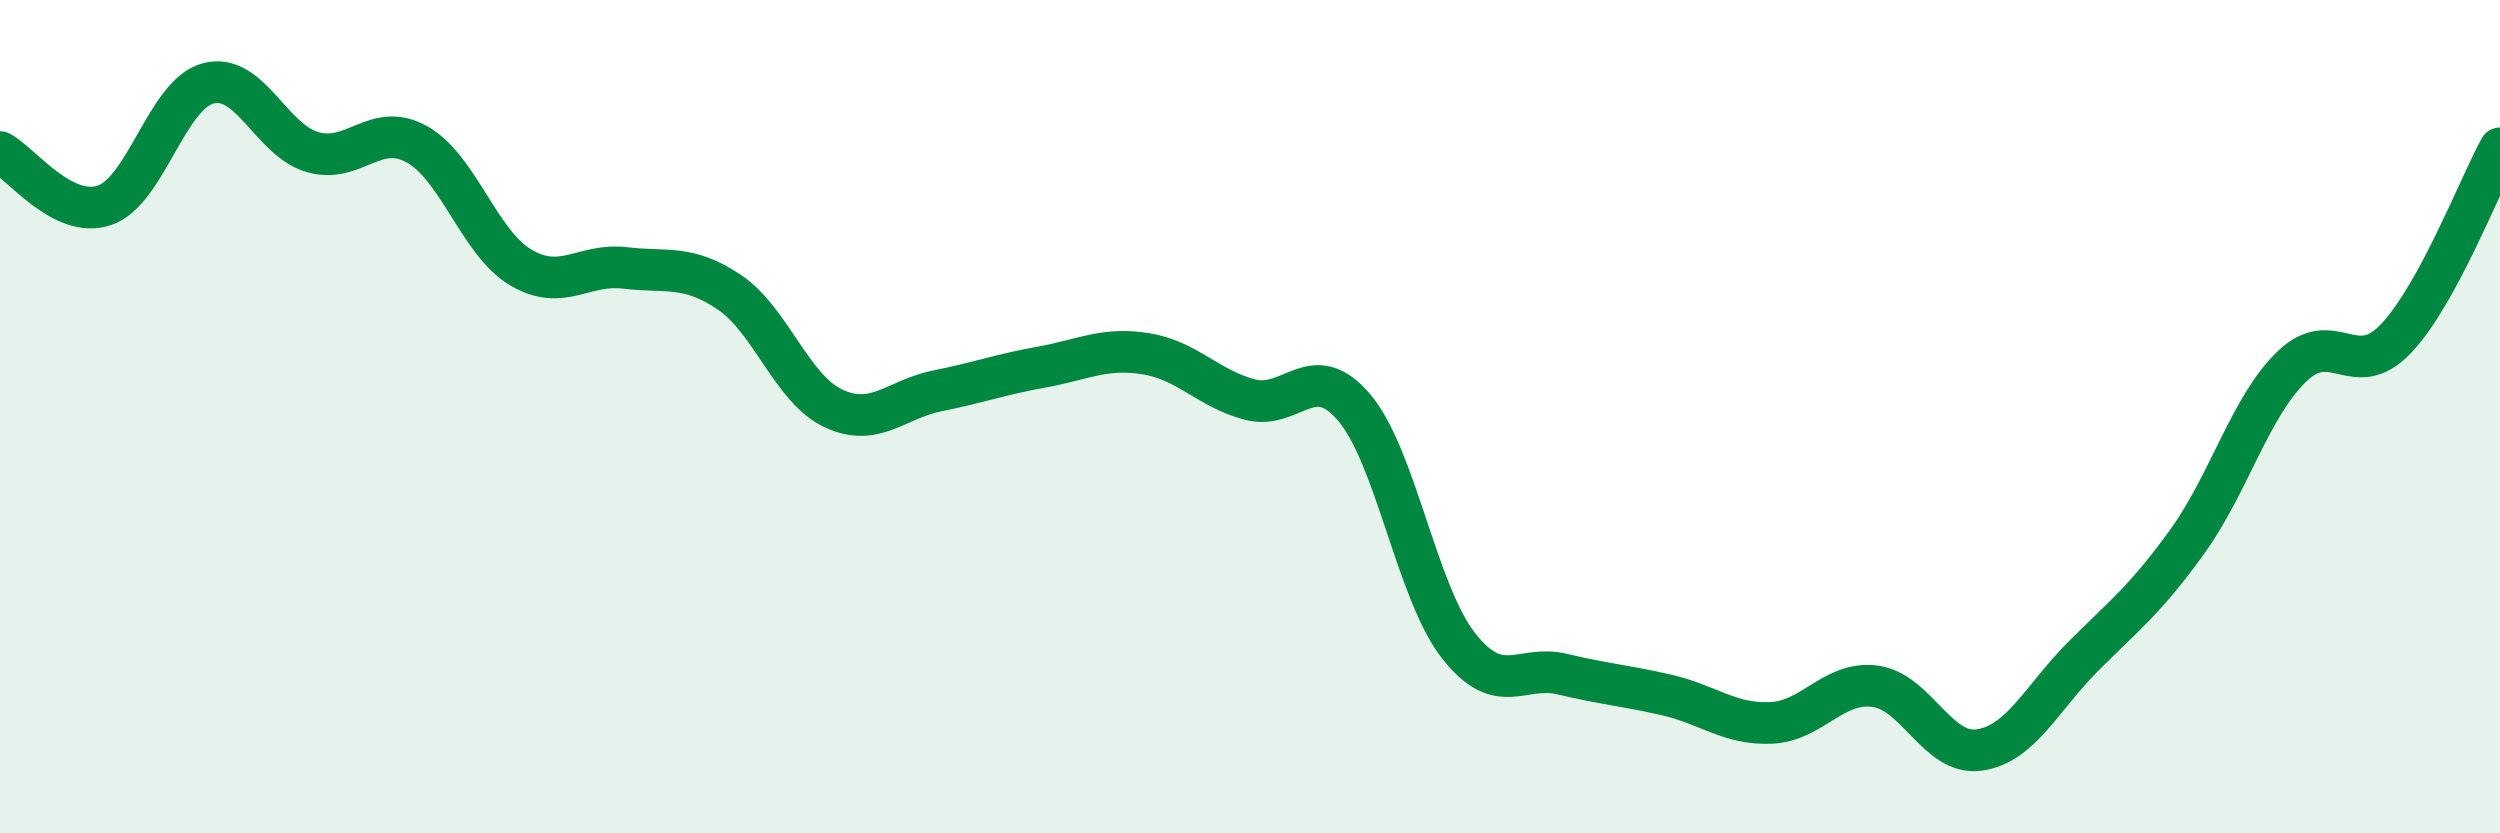 
    <svg width="60" height="20" viewBox="0 0 60 20" xmlns="http://www.w3.org/2000/svg">
      <path
        d="M 0,3.65 C 0.5,3.91 1.5,5.26 2.5,4.93 C 3.5,4.6 4,2.26 5,2 C 6,1.74 6.5,3.36 7.5,3.65 C 8.5,3.94 9,2.91 10,3.46 C 11,4.01 11.5,5.83 12.5,6.42 C 13.5,7.01 14,6.31 15,6.43 C 16,6.55 16.5,6.34 17.5,7.01 C 18.5,7.68 19,9.33 20,9.8 C 21,10.27 21.5,9.58 22.5,9.38 C 23.5,9.18 24,8.99 25,8.81 C 26,8.63 26.5,8.33 27.5,8.49 C 28.5,8.65 29,9.33 30,9.59 C 31,9.85 31.5,8.6 32.5,9.78 C 33.5,10.96 34,14.21 35,15.49 C 36,16.77 36.5,15.94 37.5,16.18 C 38.5,16.42 39,16.45 40,16.68 C 41,16.91 41.5,17.39 42.5,17.35 C 43.5,17.31 44,16.34 45,16.47 C 46,16.6 46.5,18.14 47.5,18 C 48.5,17.86 49,16.75 50,15.75 C 51,14.75 51.5,14.38 52.5,12.99 C 53.5,11.6 54,9.77 55,8.8 C 56,7.83 56.5,9.18 57.5,8.13 C 58.5,7.08 59.5,4.47 60,3.56L60 20L0 20Z"
        fill="#008740"
        opacity="0.1"
        stroke-linecap="round"
        stroke-linejoin="round"
      />
      <path
        d="M 0,3.65 C 0.5,3.91 1.5,5.26 2.5,4.93 C 3.5,4.6 4,2.26 5,2 C 6,1.74 6.5,3.36 7.5,3.65 C 8.5,3.94 9,2.91 10,3.46 C 11,4.01 11.5,5.83 12.5,6.42 C 13.5,7.01 14,6.31 15,6.43 C 16,6.55 16.5,6.34 17.5,7.01 C 18.5,7.68 19,9.33 20,9.8 C 21,10.27 21.5,9.58 22.5,9.38 C 23.5,9.18 24,8.99 25,8.81 C 26,8.63 26.5,8.33 27.5,8.49 C 28.5,8.65 29,9.33 30,9.59 C 31,9.85 31.5,8.6 32.5,9.78 C 33.5,10.96 34,14.21 35,15.49 C 36,16.77 36.5,15.94 37.5,16.18 C 38.5,16.42 39,16.45 40,16.68 C 41,16.91 41.5,17.39 42.5,17.35 C 43.5,17.31 44,16.34 45,16.47 C 46,16.6 46.5,18.14 47.5,18 C 48.5,17.86 49,16.75 50,15.75 C 51,14.75 51.5,14.38 52.5,12.99 C 53.5,11.6 54,9.77 55,8.8 C 56,7.83 56.5,9.18 57.5,8.13 C 58.5,7.08 59.5,4.47 60,3.56"
        stroke="#008740"
        stroke-width="1"
        fill="none"
        stroke-linecap="round"
        stroke-linejoin="round"
      />
    </svg>
  